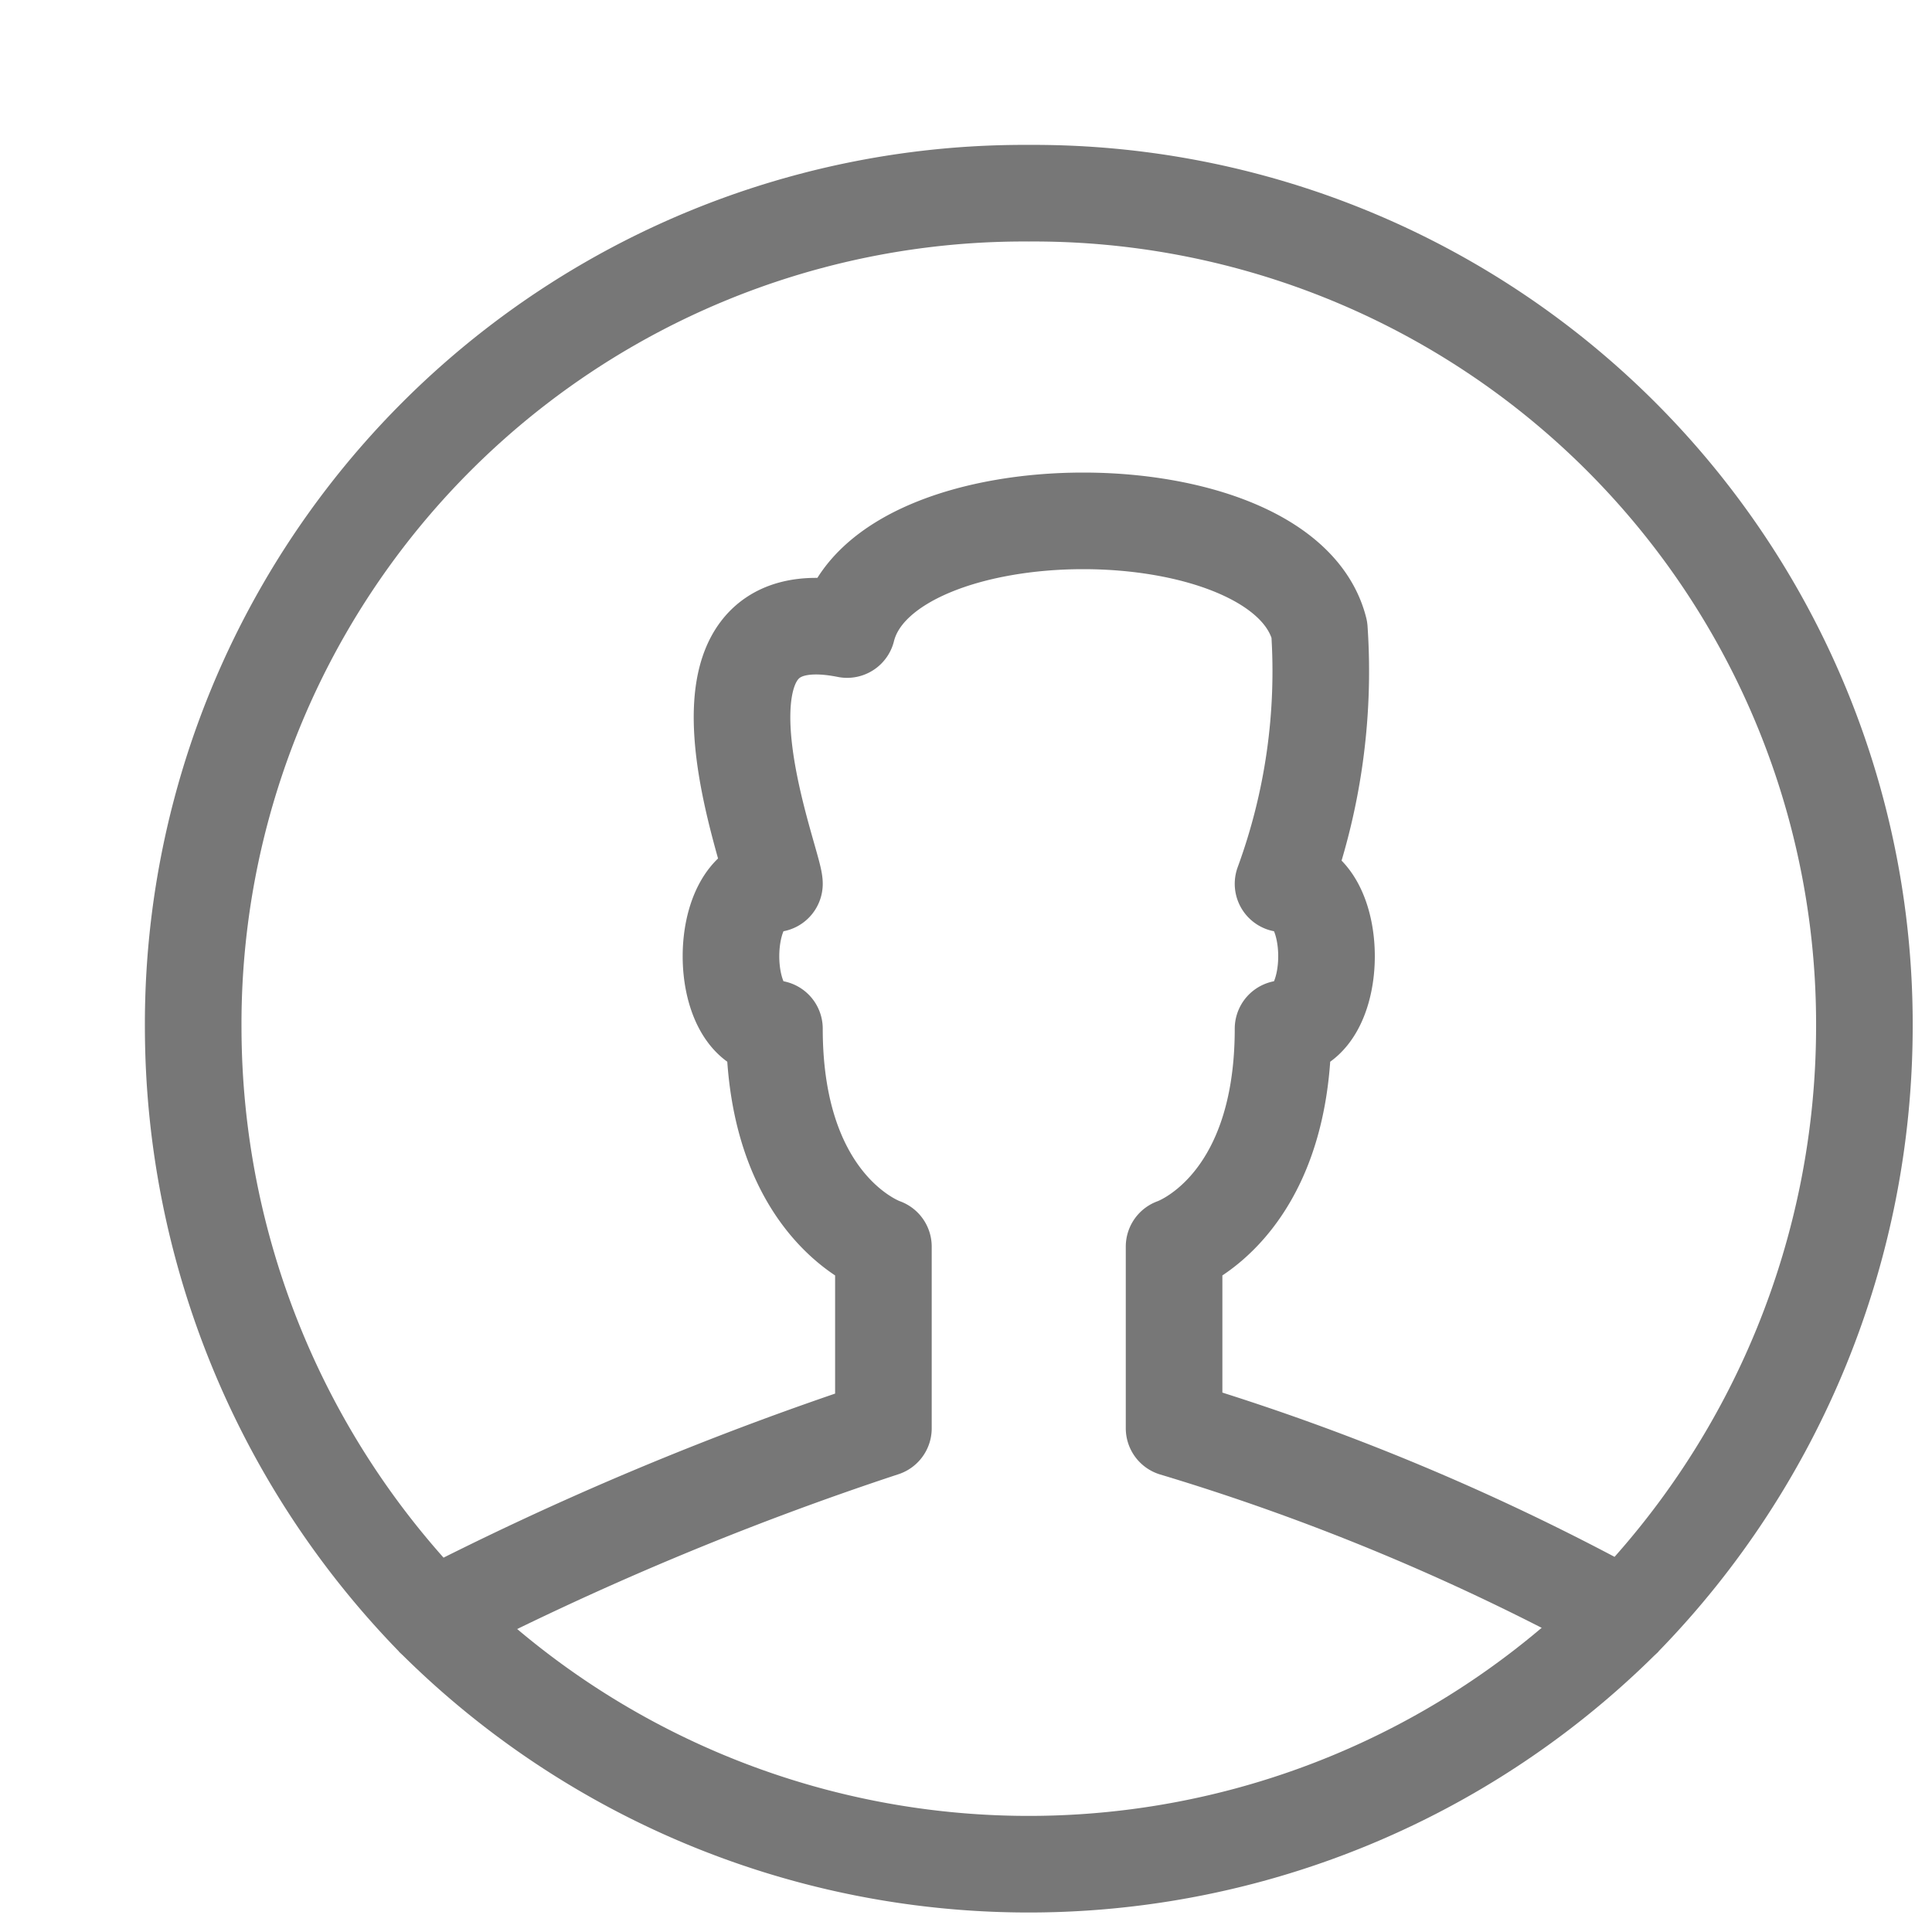 <svg xmlns="http://www.w3.org/2000/svg" xmlns:xlink="http://www.w3.org/1999/xlink" viewBox="120 590 20 20">
  <defs>
    <style>
      .cls-1 {
        clip-path: url(#clip-name);
      }

      .cls-2 {
        fill: none;
        stroke: #777;
        stroke-linejoin: round;
        stroke-miterlimit: 10;
      }

      .cls-3 {
        fill: #fff;
      }
    </style>
    <clipPath id="clip-name">
      <rect x="120" y="590" width="20" height="20"/>
    </clipPath>
  </defs>
  <g id="name" class="cls-1">
    <rect class="cls-3" x="120" y="590" width="20" height="20"/>
    <g id="Group_679" data-name="Group 679" transform="translate(122 592)">
      <path id="Path_35" data-name="Path 35" class="cls-2" d="M7.645,11.405s-1.128-.376-1.128-2.256c-.6,0-.6-1.5,0-1.5,0-.226-1.128-3.008.752-2.632.376-1.5,4.513-1.5,4.889,0a6.392,6.392,0,0,1-.376,2.632c.6,0,.6,1.5,0,1.5,0,1.88-1.128,2.256-1.128,2.256v1.88a24.113,24.113,0,0,1,4.663,1.955A8.775,8.775,0,0,0,17.8,9.149,8.6,8.6,0,0,0,9.149.5,8.6,8.6,0,0,0,.5,9.149a8.775,8.775,0,0,0,2.482,6.092,32.328,32.328,0,0,1,4.663-1.955Z" transform="translate(-0.5 -0.5)"/>
      <path id="Path_36" data-name="Path 36" class="cls-2" d="M3.8,20.1a8.715,8.715,0,0,0,12.334,0" transform="translate(-1.318 -5.359)"/>
    </g>
  </g>
</svg>

